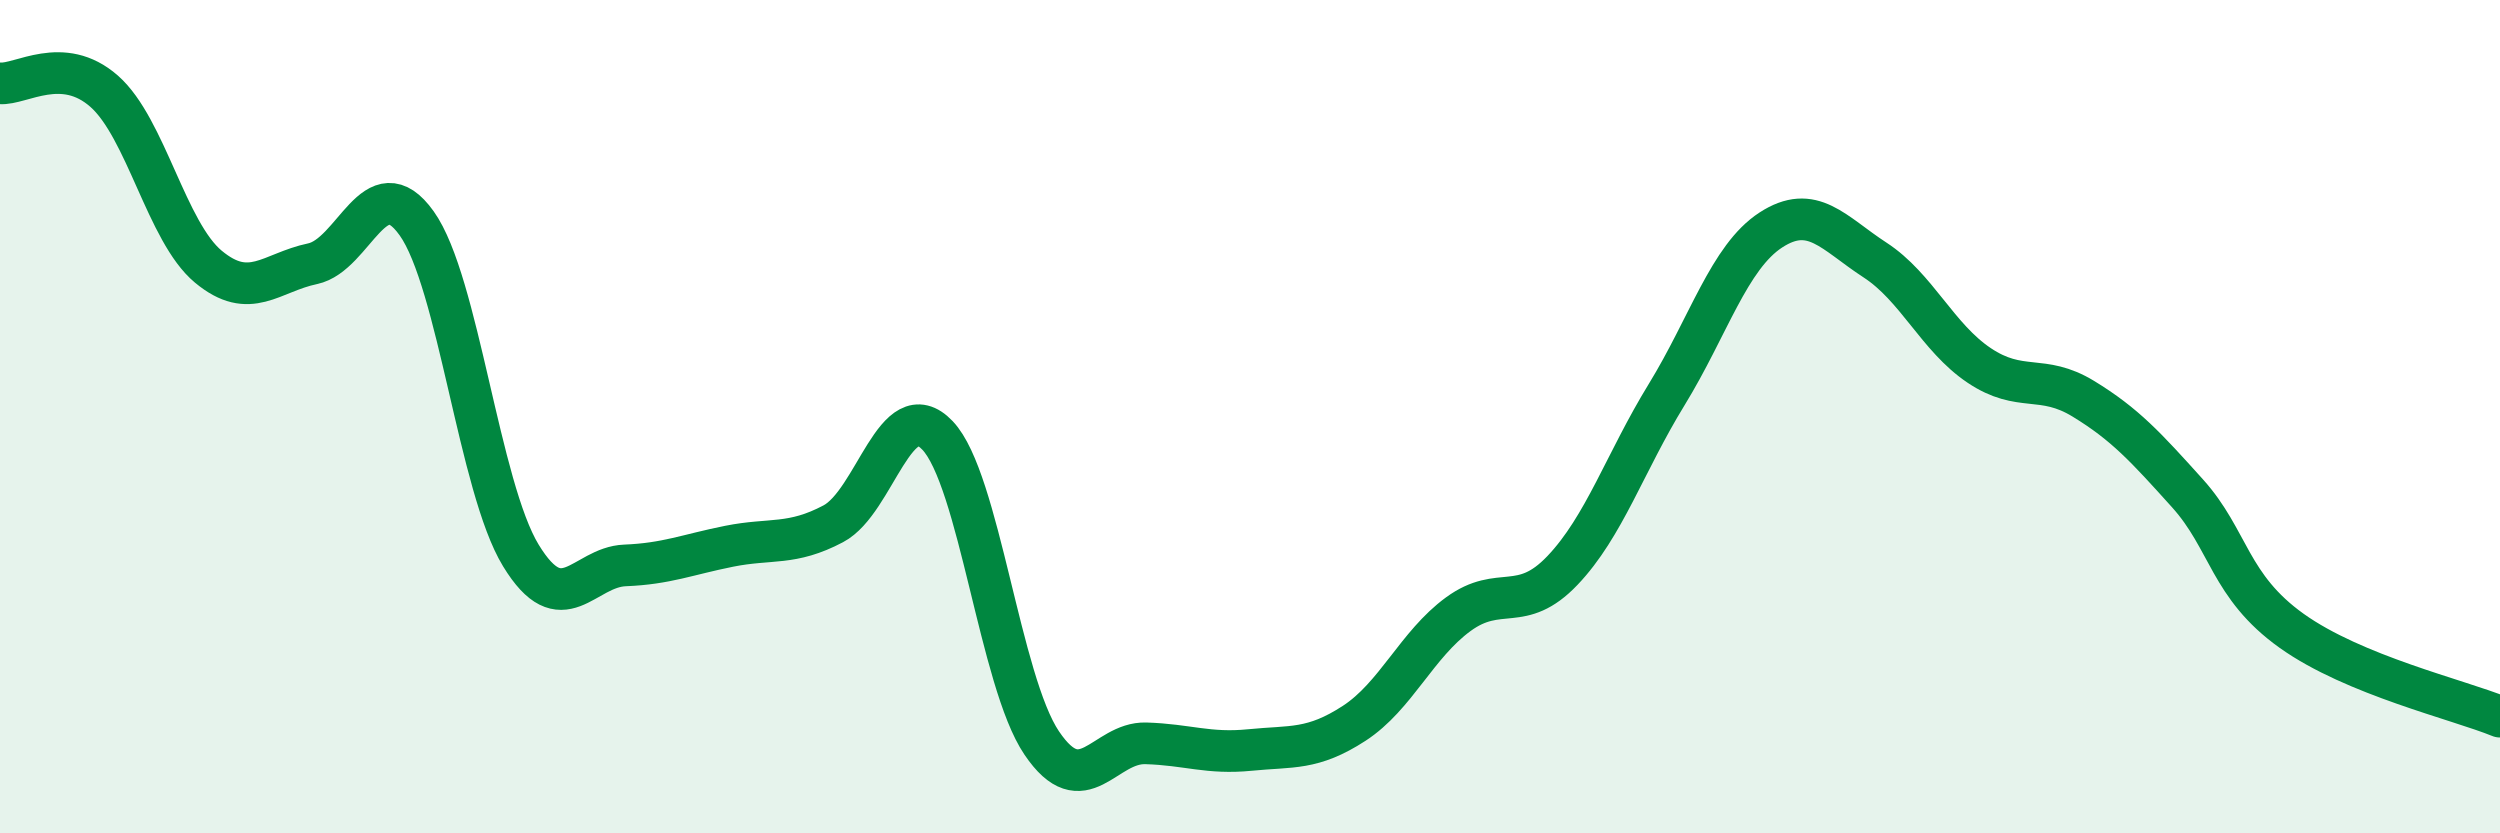 
    <svg width="60" height="20" viewBox="0 0 60 20" xmlns="http://www.w3.org/2000/svg">
      <path
        d="M 0,2 C 0.5,2.04 1.5,1.31 2.5,2.19 C 3.5,3.07 4,5.57 5,6.4 C 6,7.23 6.5,6.54 7.5,6.33 C 8.5,6.12 9,3.96 10,5.36 C 11,6.76 11.5,11.69 12.5,13.33 C 13.5,14.97 14,13.61 15,13.57 C 16,13.53 16.5,13.31 17.5,13.11 C 18.5,12.91 19,13.1 20,12.57 C 21,12.04 21.5,9.4 22.5,10.45 C 23.5,11.5 24,16.35 25,17.83 C 26,19.31 26.5,17.81 27.5,17.84 C 28.5,17.87 29,18.1 30,18 C 31,17.9 31.5,18.01 32.5,17.36 C 33.5,16.71 34,15.47 35,14.74 C 36,14.01 36.5,14.74 37.5,13.69 C 38.5,12.64 39,11.1 40,9.47 C 41,7.84 41.5,6.17 42.5,5.52 C 43.5,4.87 44,5.59 45,6.24 C 46,6.89 46.5,8.1 47.5,8.77 C 48.5,9.44 49,8.96 50,9.57 C 51,10.18 51.5,10.73 52.5,11.84 C 53.5,12.95 53.5,14.07 55,15.14 C 56.5,16.21 59,16.79 60,17.2L60 20L0 20Z"
        fill="#008740"
        opacity="0.1"
        stroke-linecap="round"
        stroke-linejoin="round"
      />
      <path
        d="M 0,2 C 0.5,2.04 1.5,1.31 2.5,2.19 C 3.5,3.07 4,5.57 5,6.4 C 6,7.23 6.5,6.54 7.5,6.33 C 8.5,6.12 9,3.96 10,5.36 C 11,6.76 11.5,11.69 12.5,13.33 C 13.5,14.97 14,13.61 15,13.57 C 16,13.53 16.5,13.31 17.5,13.11 C 18.5,12.91 19,13.1 20,12.57 C 21,12.04 21.5,9.4 22.5,10.45 C 23.5,11.5 24,16.35 25,17.83 C 26,19.31 26.5,17.81 27.5,17.84 C 28.5,17.87 29,18.1 30,18 C 31,17.9 31.5,18.01 32.5,17.36 C 33.5,16.71 34,15.47 35,14.74 C 36,14.01 36.5,14.74 37.5,13.69 C 38.5,12.64 39,11.1 40,9.47 C 41,7.84 41.5,6.17 42.5,5.52 C 43.5,4.87 44,5.59 45,6.24 C 46,6.89 46.5,8.1 47.5,8.77 C 48.5,9.44 49,8.96 50,9.57 C 51,10.18 51.5,10.73 52.5,11.84 C 53.5,12.95 53.5,14.07 55,15.14 C 56.5,16.21 59,16.79 60,17.2"
        stroke="#008740"
        stroke-width="1"
        fill="none"
        stroke-linecap="round"
        stroke-linejoin="round"
      />
    </svg>
  